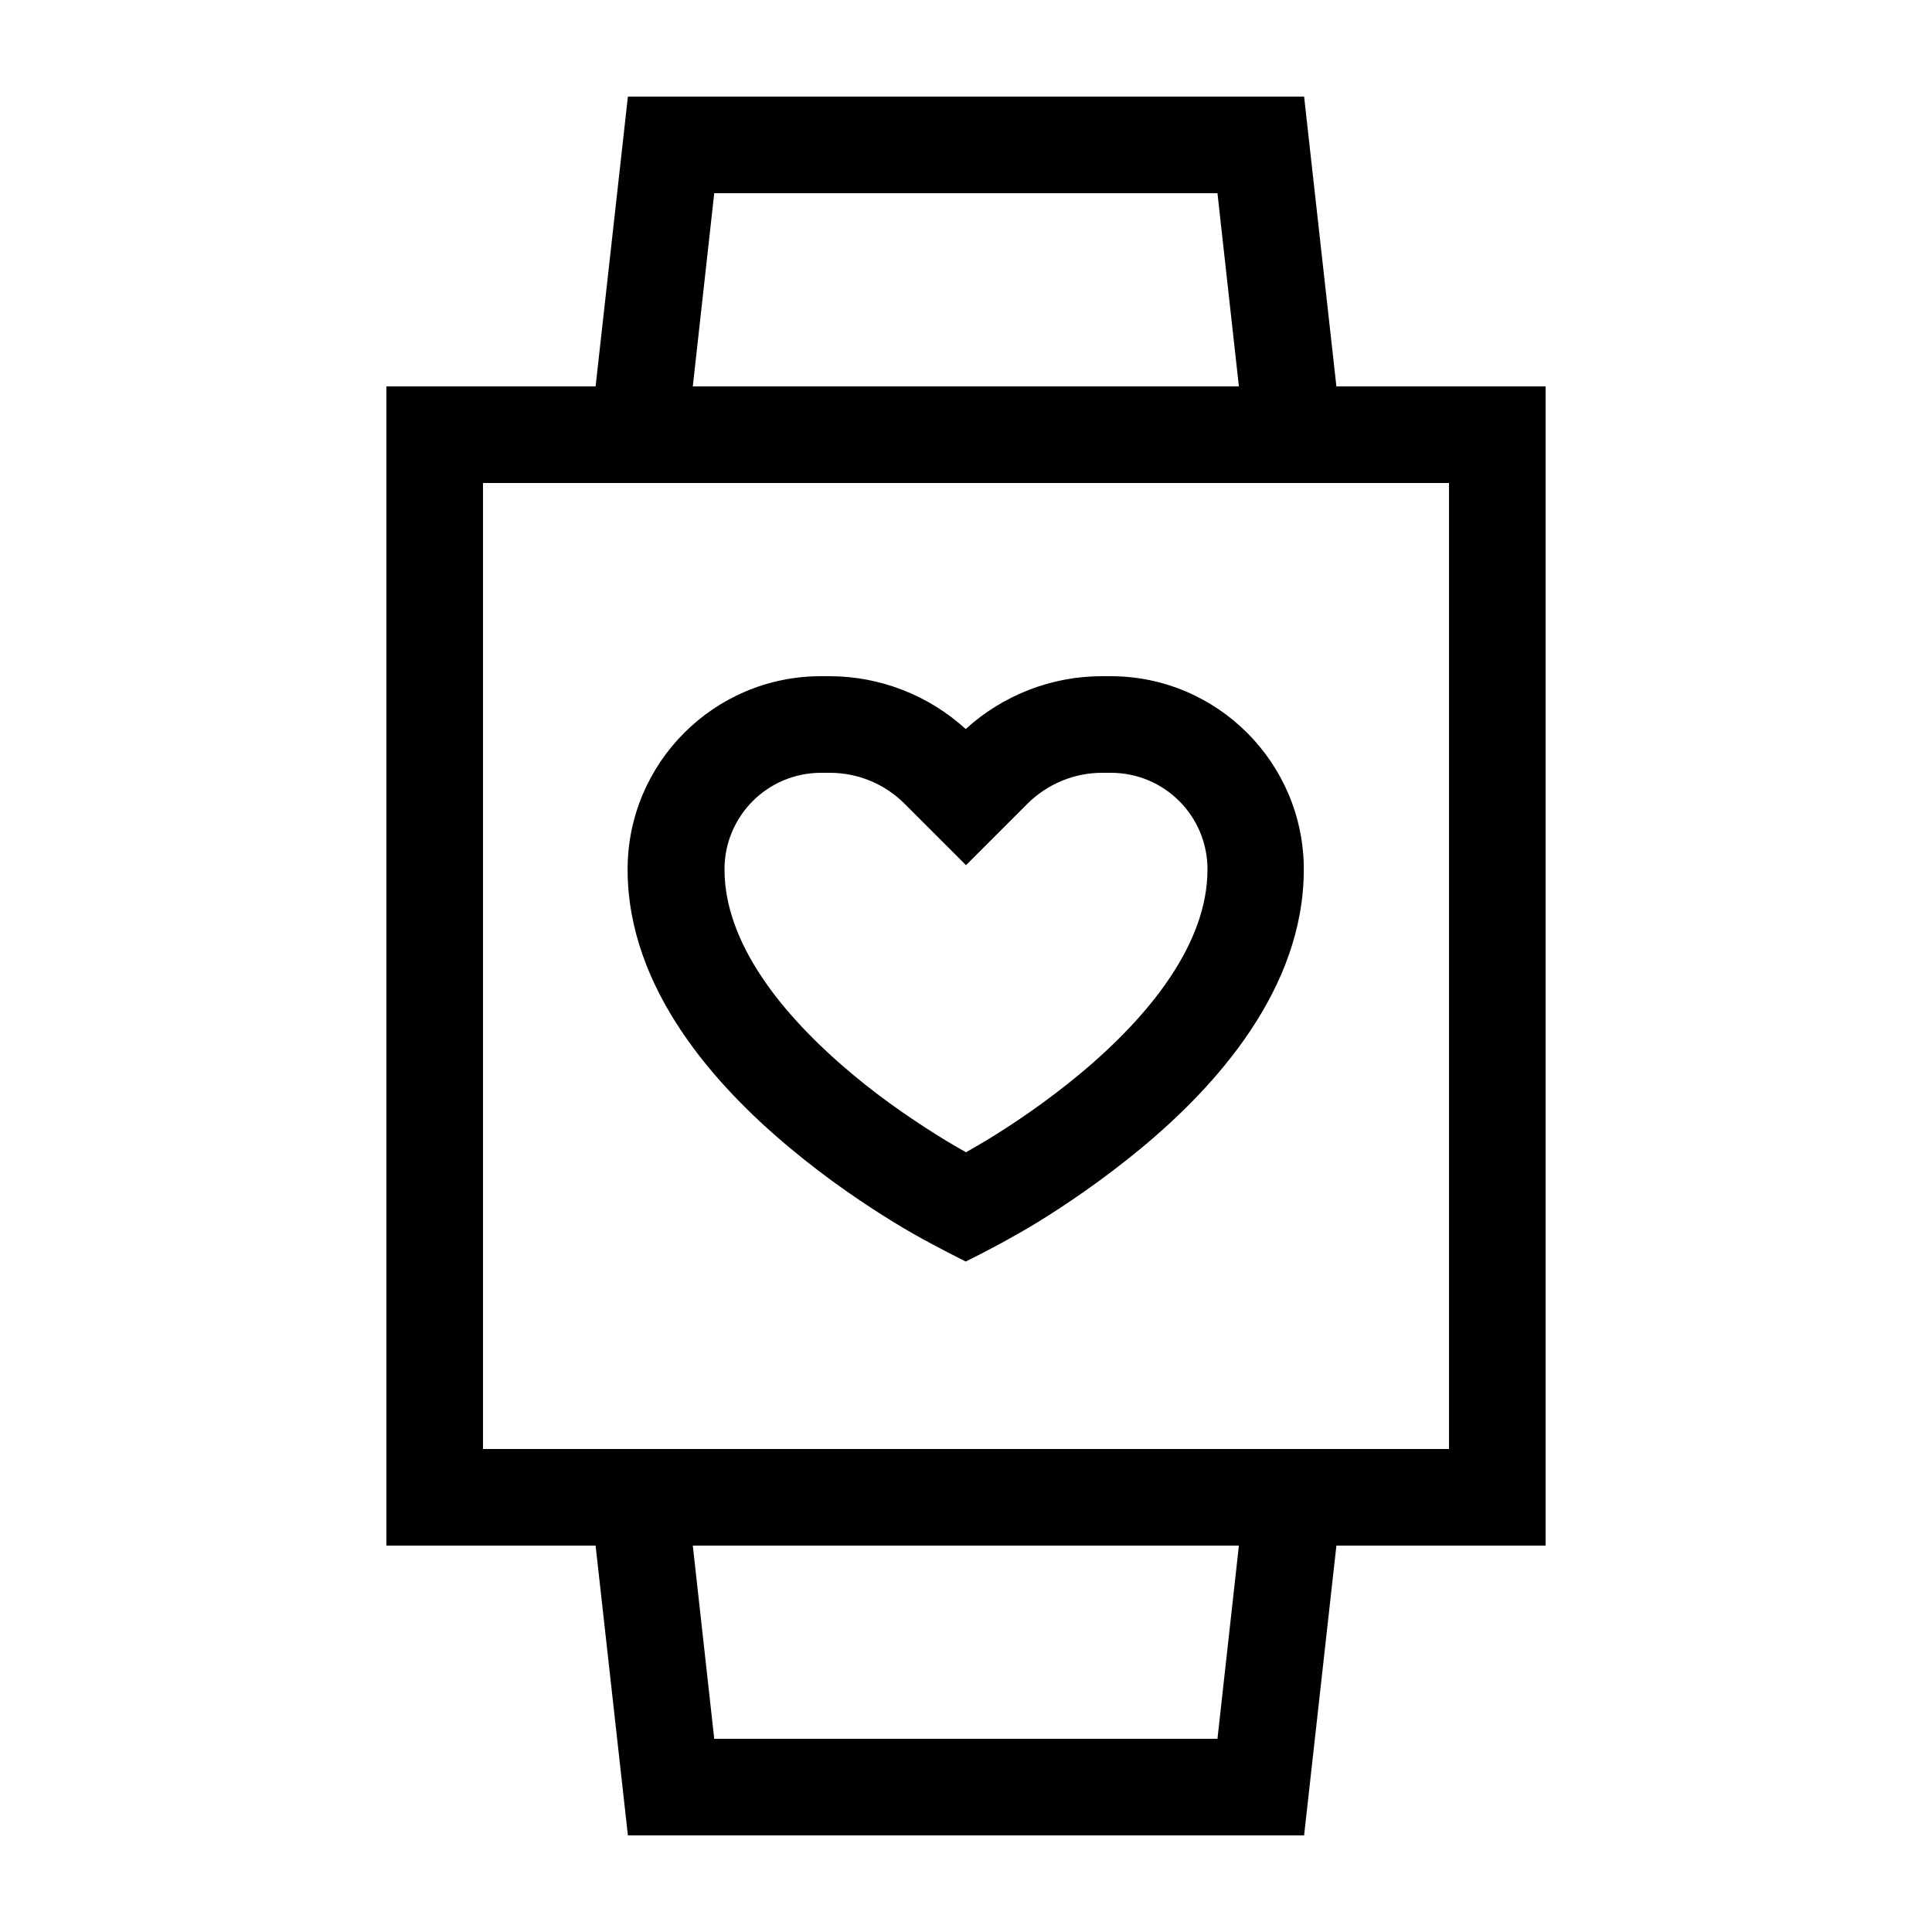 <svg xmlns="http://www.w3.org/2000/svg" viewBox="0 0 640 640"><!--! Font Awesome Pro 7.1.0 by @fontawesome - https://fontawesome.com License - https://fontawesome.com/license (Commercial License) Copyright 2025 Fonticons, Inc. --><path fill="currentColor" d="M229.5 128L410.4 128L403.3 64L236.6 64L229.5 128zM432 32L442.7 128L512 128L512 512L442.7 512L432 608L208 608L197.3 512L128 512L128 128L197.3 128L208 32L432 32zM414 160L160 160L160 480L480 480L480 160L414 160zM236.6 576L403.3 576L410.4 512L229.5 512L236.6 576zM296.6 405.2C287.1 399.4 274.5 391 261.7 380.3C237.2 359.9 207.9 327.7 207.9 288C207.9 252.7 236.6 224 271.9 224L274.8 224C291.5 224 307.6 230.3 319.9 241.5C332.2 230.3 348.3 224 365 224L367.9 224C403.2 224 431.9 252.7 431.9 288C431.9 327.7 402.7 359.9 378.1 380.3C365.3 390.9 352.7 399.4 343.2 405.2C335.6 409.8 327.8 414 319.9 417.9C312 413.9 304.1 409.8 296.6 405.2zM365.1 256C355.8 256 347 259.7 340.4 266.2L320 286.6L299.6 266.2C293.1 259.7 284.2 256 274.9 256L272 256C254.3 256 240 270.3 240 288C240 312.3 258.8 336.1 282.2 355.7C293.4 365.1 304.8 372.6 313.3 377.8C315.8 379.3 318 380.6 320 381.7C321.9 380.6 324.2 379.3 326.7 377.8C335.3 372.6 346.6 365 357.8 355.7C381.3 336.1 400 312.3 400 288C400 270.3 385.7 256 368 256L365.1 256z"/></svg>